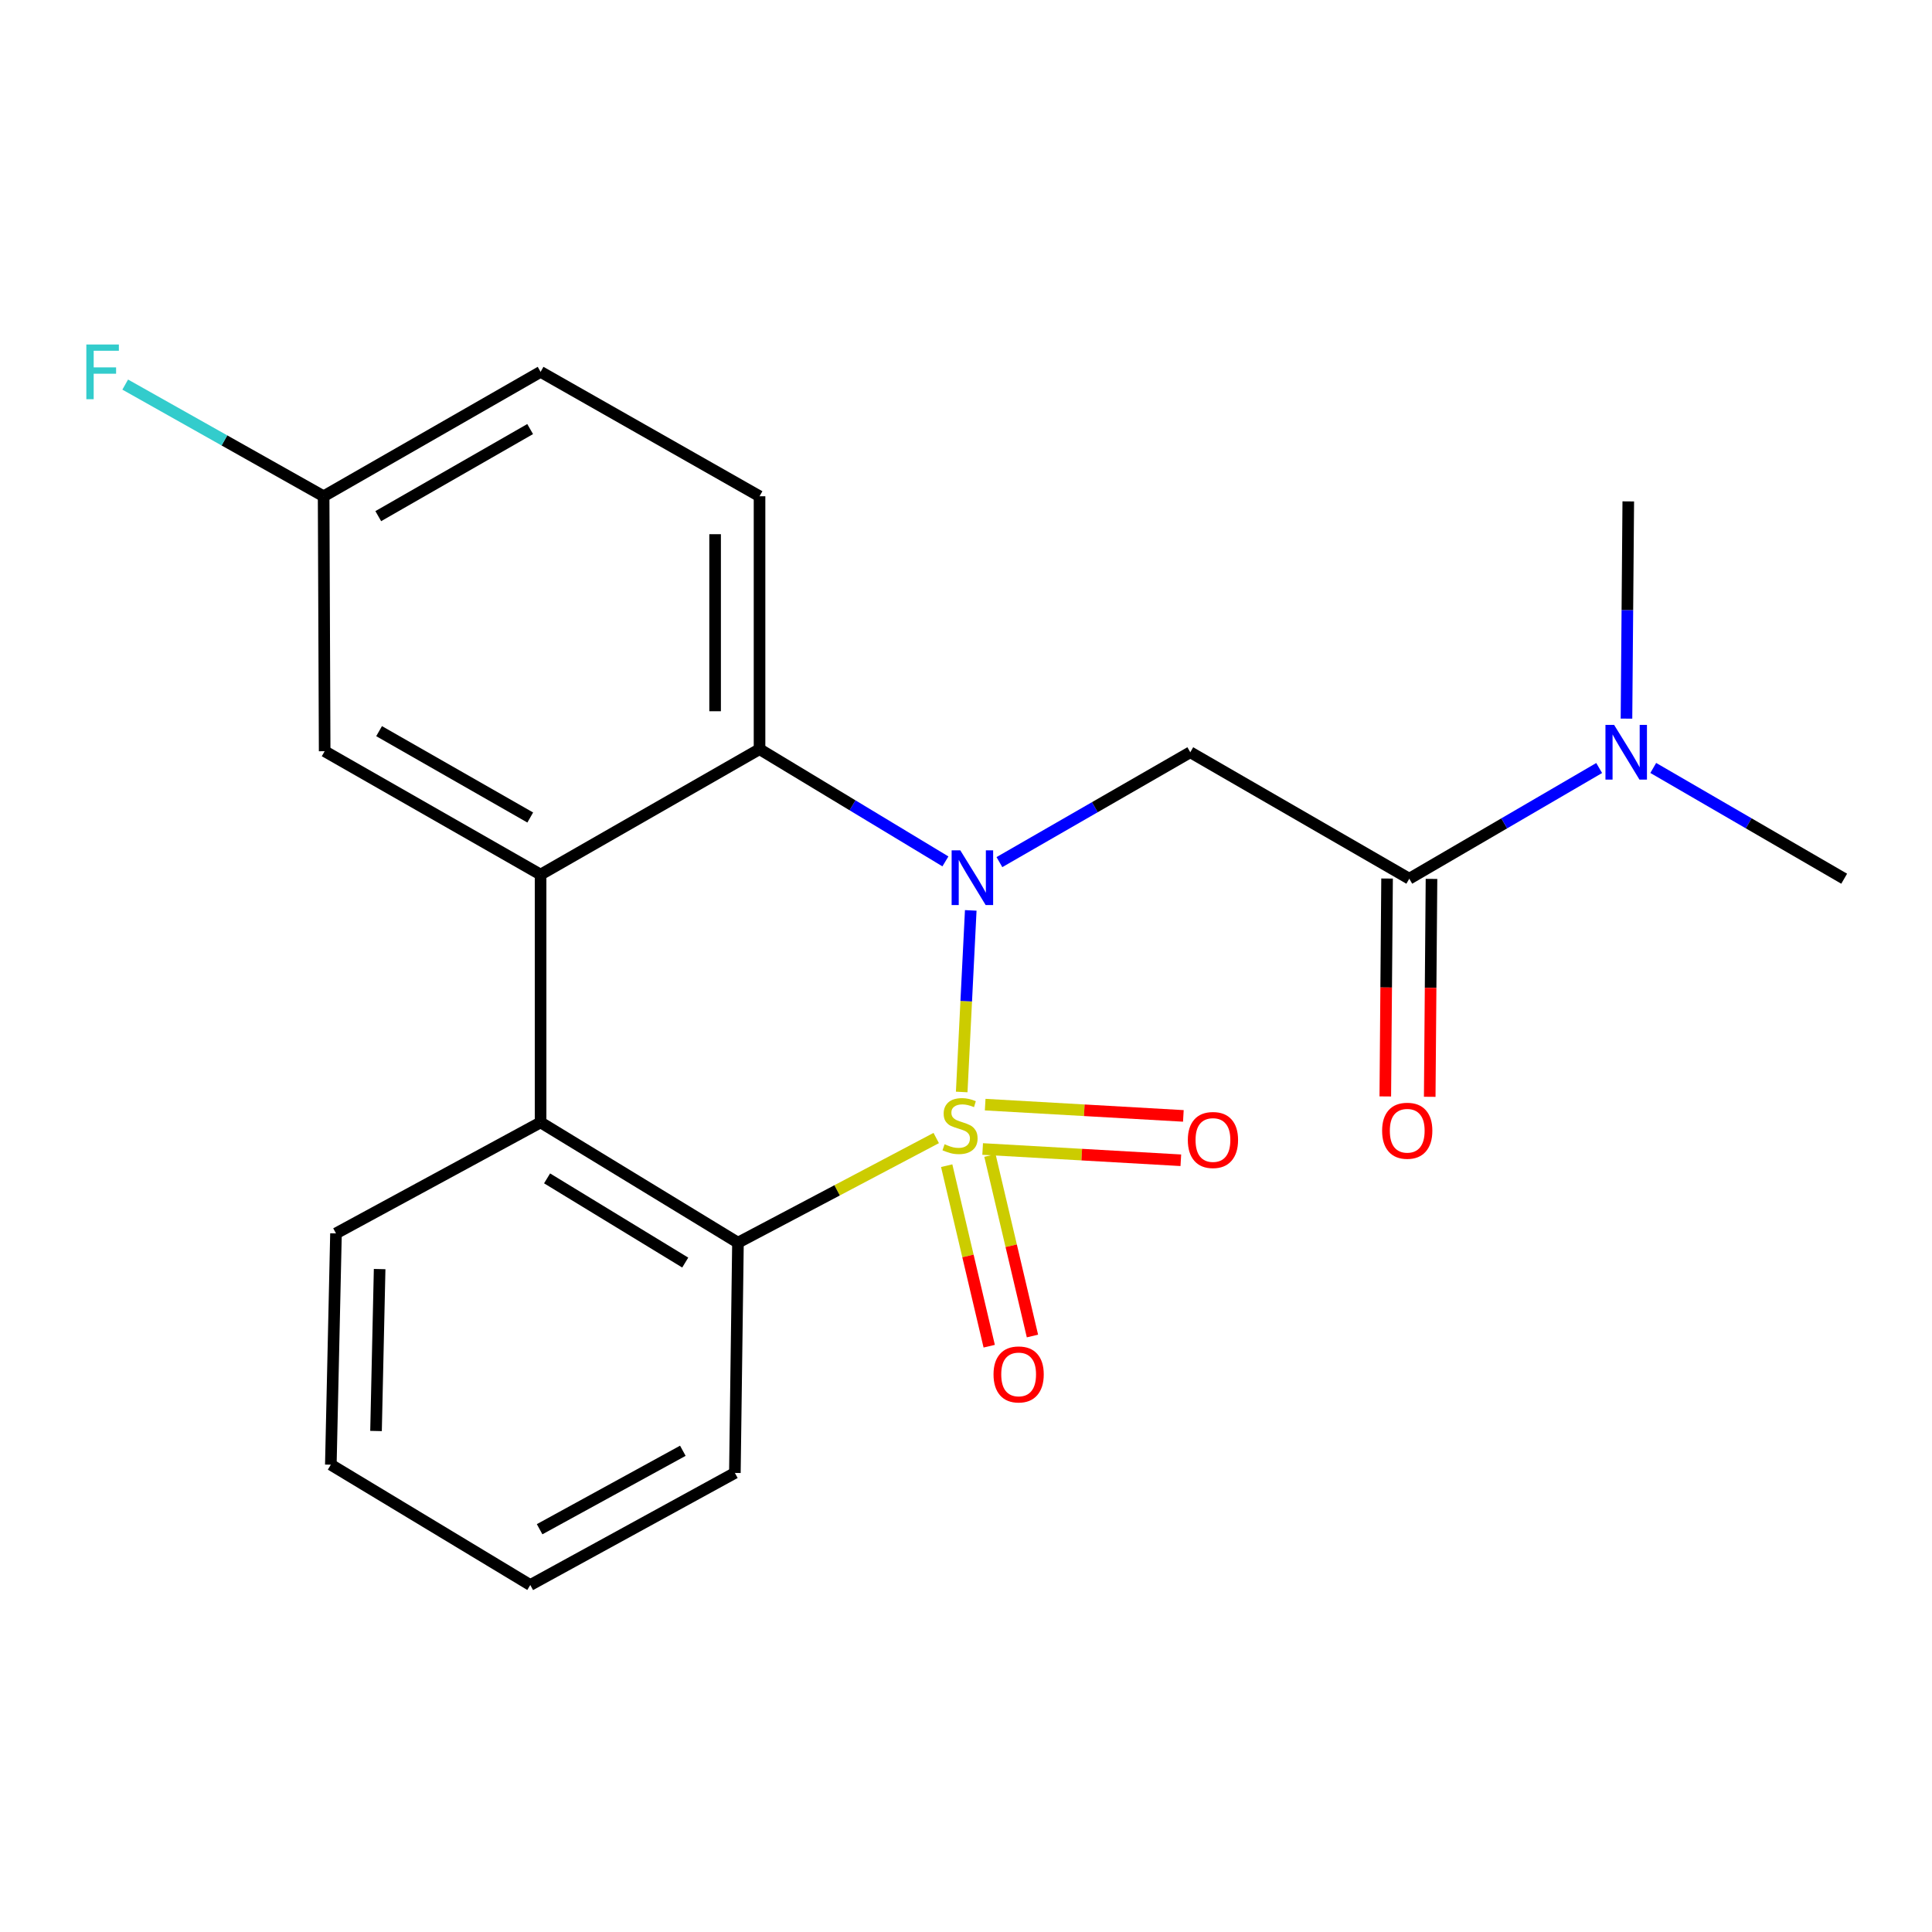 <?xml version='1.0' encoding='iso-8859-1'?>
<svg version='1.1' baseProfile='full'
              xmlns='http://www.w3.org/2000/svg'
                      xmlns:rdkit='http://www.rdkit.org/xml'
                      xmlns:xlink='http://www.w3.org/1999/xlink'
                  xml:space='preserve'
width='1000px' height='1000px' viewBox='0 0 1000 1000'>
<!-- END OF HEADER -->
<rect style='opacity:1.0;fill:#FFFFFF;stroke:none' width='1000' height='1000' x='0' y='0'> </rect>
<path class='bond-0' d='M 497.778,565.201 L 500.119,518.21' style='fill:none;fill-rule:evenodd;stroke:#CCCC00;stroke-width:6px;stroke-linecap:butt;stroke-linejoin:miter;stroke-opacity:1' />
<path class='bond-0' d='M 500.119,518.21 L 502.46,471.22' style='fill:none;fill-rule:evenodd;stroke:#0000FF;stroke-width:6px;stroke-linecap:butt;stroke-linejoin:miter;stroke-opacity:1' />
<path class='bond-2' d='M 484.586,589.039 L 433.277,616.122' style='fill:none;fill-rule:evenodd;stroke:#CCCC00;stroke-width:6px;stroke-linecap:butt;stroke-linejoin:miter;stroke-opacity:1' />
<path class='bond-2' d='M 433.277,616.122 L 381.968,643.205' style='fill:none;fill-rule:evenodd;stroke:#000000;stroke-width:6px;stroke-linecap:butt;stroke-linejoin:miter;stroke-opacity:1' />
<path class='bond-7' d='M 508.62,594.714 L 559.909,597.632' style='fill:none;fill-rule:evenodd;stroke:#CCCC00;stroke-width:6px;stroke-linecap:butt;stroke-linejoin:miter;stroke-opacity:1' />
<path class='bond-7' d='M 559.909,597.632 L 611.198,600.551' style='fill:none;fill-rule:evenodd;stroke:#FF0000;stroke-width:6px;stroke-linecap:butt;stroke-linejoin:miter;stroke-opacity:1' />
<path class='bond-7' d='M 509.926,571.754 L 561.215,574.672' style='fill:none;fill-rule:evenodd;stroke:#CCCC00;stroke-width:6px;stroke-linecap:butt;stroke-linejoin:miter;stroke-opacity:1' />
<path class='bond-7' d='M 561.215,574.672 L 612.505,577.591' style='fill:none;fill-rule:evenodd;stroke:#FF0000;stroke-width:6px;stroke-linecap:butt;stroke-linejoin:miter;stroke-opacity:1' />
<path class='bond-8' d='M 490.006,603.355 L 501.009,650.072' style='fill:none;fill-rule:evenodd;stroke:#CCCC00;stroke-width:6px;stroke-linecap:butt;stroke-linejoin:miter;stroke-opacity:1' />
<path class='bond-8' d='M 501.009,650.072 L 512.012,696.79' style='fill:none;fill-rule:evenodd;stroke:#FF0000;stroke-width:6px;stroke-linecap:butt;stroke-linejoin:miter;stroke-opacity:1' />
<path class='bond-8' d='M 512.391,598.083 L 523.394,644.8' style='fill:none;fill-rule:evenodd;stroke:#CCCC00;stroke-width:6px;stroke-linecap:butt;stroke-linejoin:miter;stroke-opacity:1' />
<path class='bond-8' d='M 523.394,644.8 L 534.397,691.518' style='fill:none;fill-rule:evenodd;stroke:#FF0000;stroke-width:6px;stroke-linecap:butt;stroke-linejoin:miter;stroke-opacity:1' />
<path class='bond-1' d='M 517.297,446.23 L 566.694,417.799' style='fill:none;fill-rule:evenodd;stroke:#0000FF;stroke-width:6px;stroke-linecap:butt;stroke-linejoin:miter;stroke-opacity:1' />
<path class='bond-1' d='M 566.694,417.799 L 616.091,389.368' style='fill:none;fill-rule:evenodd;stroke:#000000;stroke-width:6px;stroke-linecap:butt;stroke-linejoin:miter;stroke-opacity:1' />
<path class='bond-3' d='M 489.346,445.857 L 441.24,416.814' style='fill:none;fill-rule:evenodd;stroke:#0000FF;stroke-width:6px;stroke-linecap:butt;stroke-linejoin:miter;stroke-opacity:1' />
<path class='bond-3' d='M 441.24,416.814 L 393.134,387.771' style='fill:none;fill-rule:evenodd;stroke:#000000;stroke-width:6px;stroke-linecap:butt;stroke-linejoin:miter;stroke-opacity:1' />
<path class='bond-6' d='M 616.091,389.368 L 729.442,454.82' style='fill:none;fill-rule:evenodd;stroke:#000000;stroke-width:6px;stroke-linecap:butt;stroke-linejoin:miter;stroke-opacity:1' />
<path class='bond-5' d='M 381.968,643.205 L 279.809,580.947' style='fill:none;fill-rule:evenodd;stroke:#000000;stroke-width:6px;stroke-linecap:butt;stroke-linejoin:miter;stroke-opacity:1' />
<path class='bond-5' d='M 354.676,653.504 L 283.165,609.923' style='fill:none;fill-rule:evenodd;stroke:#000000;stroke-width:6px;stroke-linecap:butt;stroke-linejoin:miter;stroke-opacity:1' />
<path class='bond-16' d='M 381.968,643.205 L 380.371,762.381' style='fill:none;fill-rule:evenodd;stroke:#000000;stroke-width:6px;stroke-linecap:butt;stroke-linejoin:miter;stroke-opacity:1' />
<path class='bond-9' d='M 393.134,387.771 L 393.134,256.866' style='fill:none;fill-rule:evenodd;stroke:#000000;stroke-width:6px;stroke-linecap:butt;stroke-linejoin:miter;stroke-opacity:1' />
<path class='bond-9' d='M 370.137,368.135 L 370.137,276.502' style='fill:none;fill-rule:evenodd;stroke:#000000;stroke-width:6px;stroke-linecap:butt;stroke-linejoin:miter;stroke-opacity:1' />
<path class='bond-22' d='M 393.134,387.771 L 279.809,452.686' style='fill:none;fill-rule:evenodd;stroke:#000000;stroke-width:6px;stroke-linecap:butt;stroke-linejoin:miter;stroke-opacity:1' />
<path class='bond-4' d='M 279.809,452.686 L 279.809,580.947' style='fill:none;fill-rule:evenodd;stroke:#000000;stroke-width:6px;stroke-linecap:butt;stroke-linejoin:miter;stroke-opacity:1' />
<path class='bond-10' d='M 279.809,452.686 L 168.043,388.831' style='fill:none;fill-rule:evenodd;stroke:#000000;stroke-width:6px;stroke-linecap:butt;stroke-linejoin:miter;stroke-opacity:1' />
<path class='bond-10' d='M 274.453,423.14 L 196.216,378.441' style='fill:none;fill-rule:evenodd;stroke:#000000;stroke-width:6px;stroke-linecap:butt;stroke-linejoin:miter;stroke-opacity:1' />
<path class='bond-17' d='M 279.809,580.947 L 173.907,638.401' style='fill:none;fill-rule:evenodd;stroke:#000000;stroke-width:6px;stroke-linecap:butt;stroke-linejoin:miter;stroke-opacity:1' />
<path class='bond-11' d='M 729.442,454.82 L 778.586,426.171' style='fill:none;fill-rule:evenodd;stroke:#000000;stroke-width:6px;stroke-linecap:butt;stroke-linejoin:miter;stroke-opacity:1' />
<path class='bond-11' d='M 778.586,426.171 L 827.73,397.523' style='fill:none;fill-rule:evenodd;stroke:#0000FF;stroke-width:6px;stroke-linecap:butt;stroke-linejoin:miter;stroke-opacity:1' />
<path class='bond-12' d='M 717.944,454.727 L 717.485,511.121' style='fill:none;fill-rule:evenodd;stroke:#000000;stroke-width:6px;stroke-linecap:butt;stroke-linejoin:miter;stroke-opacity:1' />
<path class='bond-12' d='M 717.485,511.121 L 717.026,567.516' style='fill:none;fill-rule:evenodd;stroke:#FF0000;stroke-width:6px;stroke-linecap:butt;stroke-linejoin:miter;stroke-opacity:1' />
<path class='bond-12' d='M 740.94,454.914 L 740.481,511.308' style='fill:none;fill-rule:evenodd;stroke:#000000;stroke-width:6px;stroke-linecap:butt;stroke-linejoin:miter;stroke-opacity:1' />
<path class='bond-12' d='M 740.481,511.308 L 740.023,567.703' style='fill:none;fill-rule:evenodd;stroke:#FF0000;stroke-width:6px;stroke-linecap:butt;stroke-linejoin:miter;stroke-opacity:1' />
<path class='bond-14' d='M 393.134,256.866 L 279.809,192.474' style='fill:none;fill-rule:evenodd;stroke:#000000;stroke-width:6px;stroke-linecap:butt;stroke-linejoin:miter;stroke-opacity:1' />
<path class='bond-13' d='M 168.043,388.831 L 167.507,256.866' style='fill:none;fill-rule:evenodd;stroke:#000000;stroke-width:6px;stroke-linecap:butt;stroke-linejoin:miter;stroke-opacity:1' />
<path class='bond-18' d='M 855.72,397.49 L 905.133,426.155' style='fill:none;fill-rule:evenodd;stroke:#0000FF;stroke-width:6px;stroke-linecap:butt;stroke-linejoin:miter;stroke-opacity:1' />
<path class='bond-18' d='M 905.133,426.155 L 954.545,454.82' style='fill:none;fill-rule:evenodd;stroke:#000000;stroke-width:6px;stroke-linecap:butt;stroke-linejoin:miter;stroke-opacity:1' />
<path class='bond-19' d='M 841.863,371.961 L 842.327,315.742' style='fill:none;fill-rule:evenodd;stroke:#0000FF;stroke-width:6px;stroke-linecap:butt;stroke-linejoin:miter;stroke-opacity:1' />
<path class='bond-19' d='M 842.327,315.742 L 842.792,259.523' style='fill:none;fill-rule:evenodd;stroke:#000000;stroke-width:6px;stroke-linecap:butt;stroke-linejoin:miter;stroke-opacity:1' />
<path class='bond-15' d='M 167.507,256.866 L 116.159,227.963' style='fill:none;fill-rule:evenodd;stroke:#000000;stroke-width:6px;stroke-linecap:butt;stroke-linejoin:miter;stroke-opacity:1' />
<path class='bond-15' d='M 116.159,227.963 L 64.81,199.061' style='fill:none;fill-rule:evenodd;stroke:#33CCCC;stroke-width:6px;stroke-linecap:butt;stroke-linejoin:miter;stroke-opacity:1' />
<path class='bond-24' d='M 167.507,256.866 L 279.809,192.474' style='fill:none;fill-rule:evenodd;stroke:#000000;stroke-width:6px;stroke-linecap:butt;stroke-linejoin:miter;stroke-opacity:1' />
<path class='bond-24' d='M 195.791,267.157 L 274.403,222.083' style='fill:none;fill-rule:evenodd;stroke:#000000;stroke-width:6px;stroke-linecap:butt;stroke-linejoin:miter;stroke-opacity:1' />
<path class='bond-20' d='M 380.371,762.381 L 274.469,820.398' style='fill:none;fill-rule:evenodd;stroke:#000000;stroke-width:6px;stroke-linecap:butt;stroke-linejoin:miter;stroke-opacity:1' />
<path class='bond-20' d='M 353.436,750.915 L 279.305,791.527' style='fill:none;fill-rule:evenodd;stroke:#000000;stroke-width:6px;stroke-linecap:butt;stroke-linejoin:miter;stroke-opacity:1' />
<path class='bond-23' d='M 173.907,638.401 L 171.237,758.127' style='fill:none;fill-rule:evenodd;stroke:#000000;stroke-width:6px;stroke-linecap:butt;stroke-linejoin:miter;stroke-opacity:1' />
<path class='bond-23' d='M 196.498,656.873 L 194.629,740.681' style='fill:none;fill-rule:evenodd;stroke:#000000;stroke-width:6px;stroke-linecap:butt;stroke-linejoin:miter;stroke-opacity:1' />
<path class='bond-21' d='M 274.469,820.398 L 171.237,758.127' style='fill:none;fill-rule:evenodd;stroke:#000000;stroke-width:6px;stroke-linecap:butt;stroke-linejoin:miter;stroke-opacity:1' />
<path  class='atom-0' d='M 488.915 592.251
Q 489.235 592.371, 490.555 592.931
Q 491.875 593.491, 493.315 593.851
Q 494.795 594.171, 496.235 594.171
Q 498.915 594.171, 500.475 592.891
Q 502.035 591.571, 502.035 589.291
Q 502.035 587.731, 501.235 586.771
Q 500.475 585.811, 499.275 585.291
Q 498.075 584.771, 496.075 584.171
Q 493.555 583.411, 492.035 582.691
Q 490.555 581.971, 489.475 580.451
Q 488.435 578.931, 488.435 576.371
Q 488.435 572.811, 490.835 570.611
Q 493.275 568.411, 498.075 568.411
Q 501.355 568.411, 505.075 569.971
L 504.155 573.051
Q 500.755 571.651, 498.195 571.651
Q 495.435 571.651, 493.915 572.811
Q 492.395 573.931, 492.435 575.891
Q 492.435 577.411, 493.195 578.331
Q 493.995 579.251, 495.115 579.771
Q 496.275 580.291, 498.195 580.891
Q 500.755 581.691, 502.275 582.491
Q 503.795 583.291, 504.875 584.931
Q 505.995 586.531, 505.995 589.291
Q 505.995 593.211, 503.355 595.331
Q 500.755 597.411, 496.395 597.411
Q 493.875 597.411, 491.955 596.851
Q 490.075 596.331, 487.835 595.411
L 488.915 592.251
' fill='#CCCC00'/>
<path  class='atom-1' d='M 497.043 440.124
L 506.323 455.124
Q 507.243 456.604, 508.723 459.284
Q 510.203 461.964, 510.283 462.124
L 510.283 440.124
L 514.043 440.124
L 514.043 468.444
L 510.163 468.444
L 500.203 452.044
Q 499.043 450.124, 497.803 447.924
Q 496.603 445.724, 496.243 445.044
L 496.243 468.444
L 492.563 468.444
L 492.563 440.124
L 497.043 440.124
' fill='#0000FF'/>
<path  class='atom-8' d='M 614.82 590.059
Q 614.82 583.259, 618.18 579.459
Q 621.54 575.659, 627.82 575.659
Q 634.1 575.659, 637.46 579.459
Q 640.82 583.259, 640.82 590.059
Q 640.82 596.939, 637.42 600.859
Q 634.02 604.739, 627.82 604.739
Q 621.58 604.739, 618.18 600.859
Q 614.82 596.979, 614.82 590.059
M 627.82 601.539
Q 632.14 601.539, 634.46 598.659
Q 636.82 595.739, 636.82 590.059
Q 636.82 584.499, 634.46 581.699
Q 632.14 578.859, 627.82 578.859
Q 623.5 578.859, 621.14 581.659
Q 618.82 584.459, 618.82 590.059
Q 618.82 595.779, 621.14 598.659
Q 623.5 601.539, 627.82 601.539
' fill='#FF0000'/>
<path  class='atom-9' d='M 514.246 711.395
Q 514.246 704.595, 517.606 700.795
Q 520.966 696.995, 527.246 696.995
Q 533.526 696.995, 536.886 700.795
Q 540.246 704.595, 540.246 711.395
Q 540.246 718.275, 536.846 722.195
Q 533.446 726.075, 527.246 726.075
Q 521.006 726.075, 517.606 722.195
Q 514.246 718.315, 514.246 711.395
M 527.246 722.875
Q 531.566 722.875, 533.886 719.995
Q 536.246 717.075, 536.246 711.395
Q 536.246 705.835, 533.886 703.035
Q 531.566 700.195, 527.246 700.195
Q 522.926 700.195, 520.566 702.995
Q 518.246 705.795, 518.246 711.395
Q 518.246 717.115, 520.566 719.995
Q 522.926 722.875, 527.246 722.875
' fill='#FF0000'/>
<path  class='atom-12' d='M 835.459 375.208
L 844.739 390.208
Q 845.659 391.688, 847.139 394.368
Q 848.619 397.048, 848.699 397.208
L 848.699 375.208
L 852.459 375.208
L 852.459 403.528
L 848.579 403.528
L 838.619 387.128
Q 837.459 385.208, 836.219 383.008
Q 835.019 380.808, 834.659 380.128
L 834.659 403.528
L 830.979 403.528
L 830.979 375.208
L 835.459 375.208
' fill='#0000FF'/>
<path  class='atom-13' d='M 715.381 585.268
Q 715.381 578.468, 718.741 574.668
Q 722.101 570.868, 728.381 570.868
Q 734.661 570.868, 738.021 574.668
Q 741.381 578.468, 741.381 585.268
Q 741.381 592.148, 737.981 596.068
Q 734.581 599.948, 728.381 599.948
Q 722.141 599.948, 718.741 596.068
Q 715.381 592.188, 715.381 585.268
M 728.381 596.748
Q 732.701 596.748, 735.021 593.868
Q 737.381 590.948, 737.381 585.268
Q 737.381 579.708, 735.021 576.908
Q 732.701 574.068, 728.381 574.068
Q 724.061 574.068, 721.701 576.868
Q 719.381 579.668, 719.381 585.268
Q 719.381 590.988, 721.701 593.868
Q 724.061 596.748, 728.381 596.748
' fill='#FF0000'/>
<path  class='atom-16' d='M 44.689 178.314
L 61.529 178.314
L 61.529 181.554
L 48.489 181.554
L 48.489 190.154
L 60.089 190.154
L 60.089 193.434
L 48.489 193.434
L 48.489 206.634
L 44.689 206.634
L 44.689 178.314
' fill='#33CCCC'/>
</svg>

